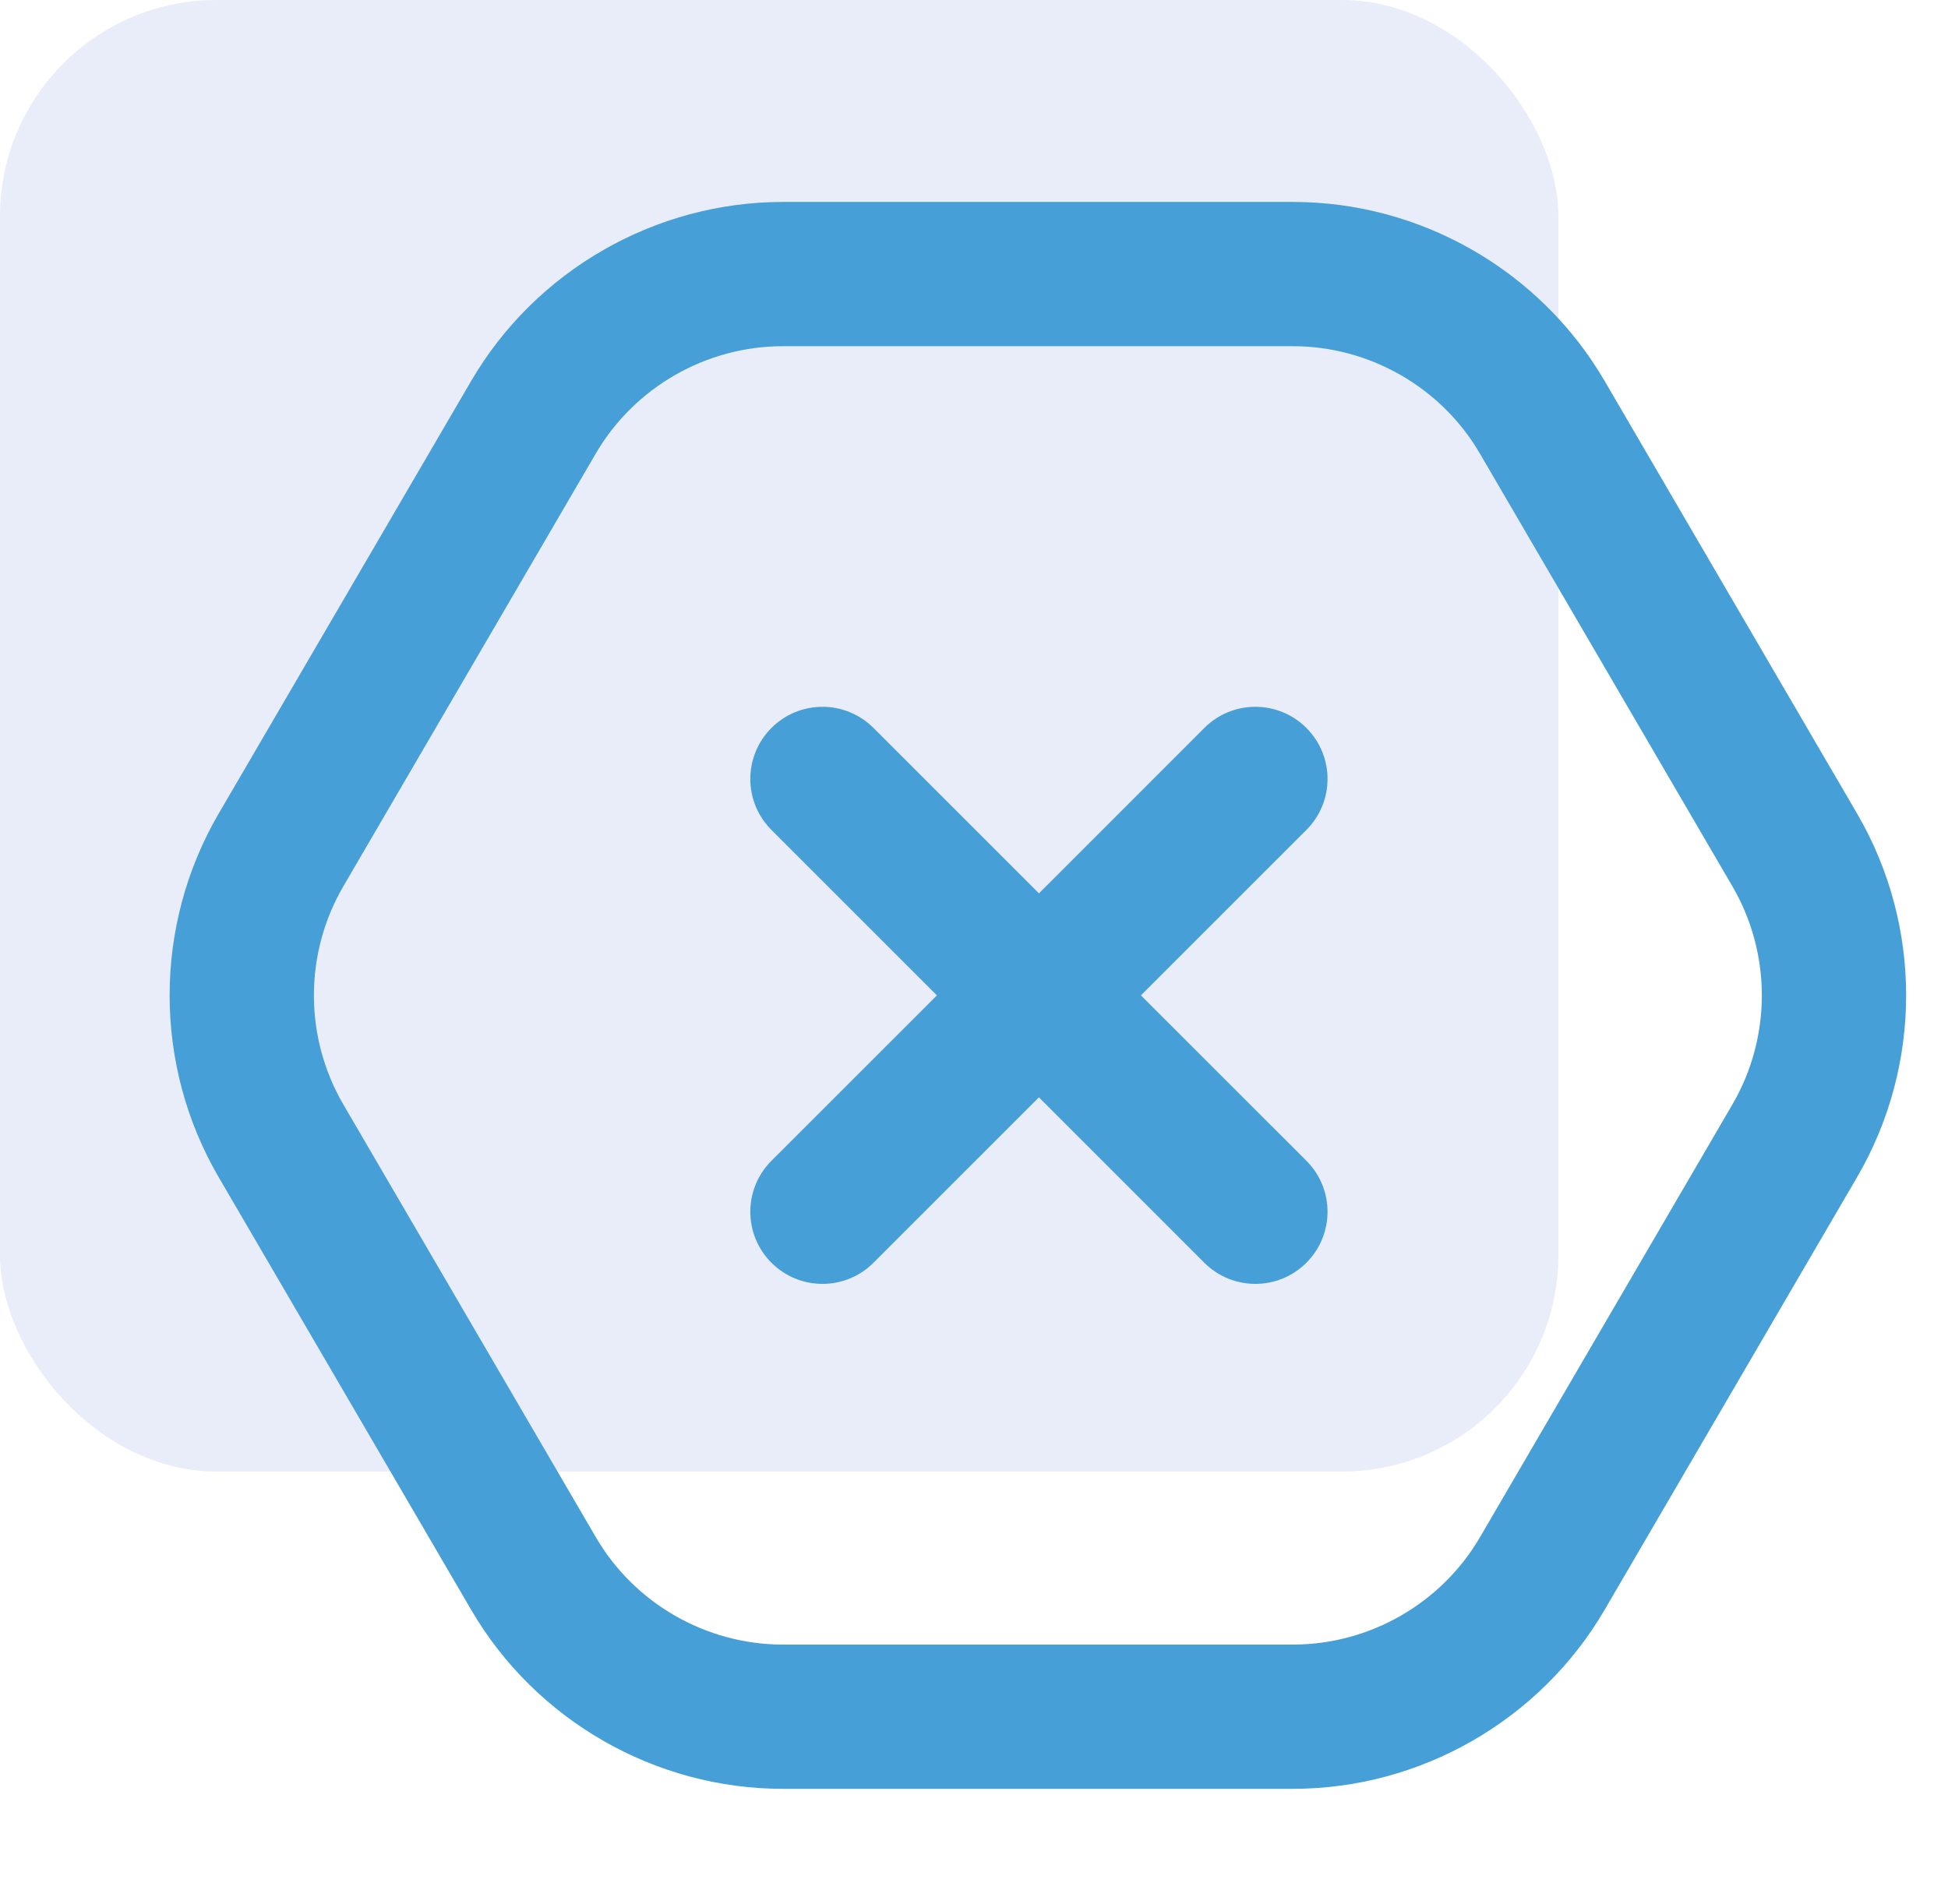 <svg width="45" height="44" viewBox="0 0 45 44" fill="none" xmlns="http://www.w3.org/2000/svg">
<rect width="36" height="34" rx="5" fill="#1E4EC4" fill-opacity="0.1"/>
<path d="M42.901 18.799L37.066 8.799C35.578 6.249 32.821 4.666 29.87 4.666H18.085C15.133 4.666 12.375 6.251 10.886 8.799L5.051 18.799C3.541 21.389 3.541 24.608 5.051 27.198L10.886 37.198C12.375 39.748 15.131 41.331 18.083 41.331H29.868C32.82 41.331 35.578 39.746 37.066 37.198L42.9 27.198C44.41 24.608 44.411 21.389 42.901 18.799ZM40.02 25.518L34.188 35.518C33.295 37.048 31.64 37.998 29.868 37.998H18.083C16.313 37.998 14.656 37.048 13.765 35.518L7.931 25.518C7.025 23.963 7.025 22.033 7.931 20.479L13.763 10.479C14.656 8.949 16.311 7.999 18.083 7.999H29.868C31.638 7.999 33.295 8.949 34.186 10.479L40.02 20.479C40.926 22.034 40.926 23.964 40.02 25.518ZM30.178 19.176L26.356 22.998L30.178 26.819C30.83 27.471 30.83 28.524 30.178 29.176C29.853 29.501 29.426 29.664 29 29.664C28.573 29.664 28.146 29.501 27.821 29.176L24 25.354L20.178 29.176C19.853 29.501 19.426 29.664 19 29.664C18.573 29.664 18.146 29.501 17.821 29.176C17.17 28.524 17.17 27.471 17.821 26.819L21.643 22.998L17.821 19.176C17.17 18.524 17.17 17.471 17.821 16.819C18.473 16.168 19.526 16.168 20.178 16.819L24 20.641L27.821 16.819C28.473 16.168 29.526 16.168 30.178 16.819C30.83 17.471 30.83 18.524 30.178 19.176Z" fill="#469FD7"/>
</svg>
